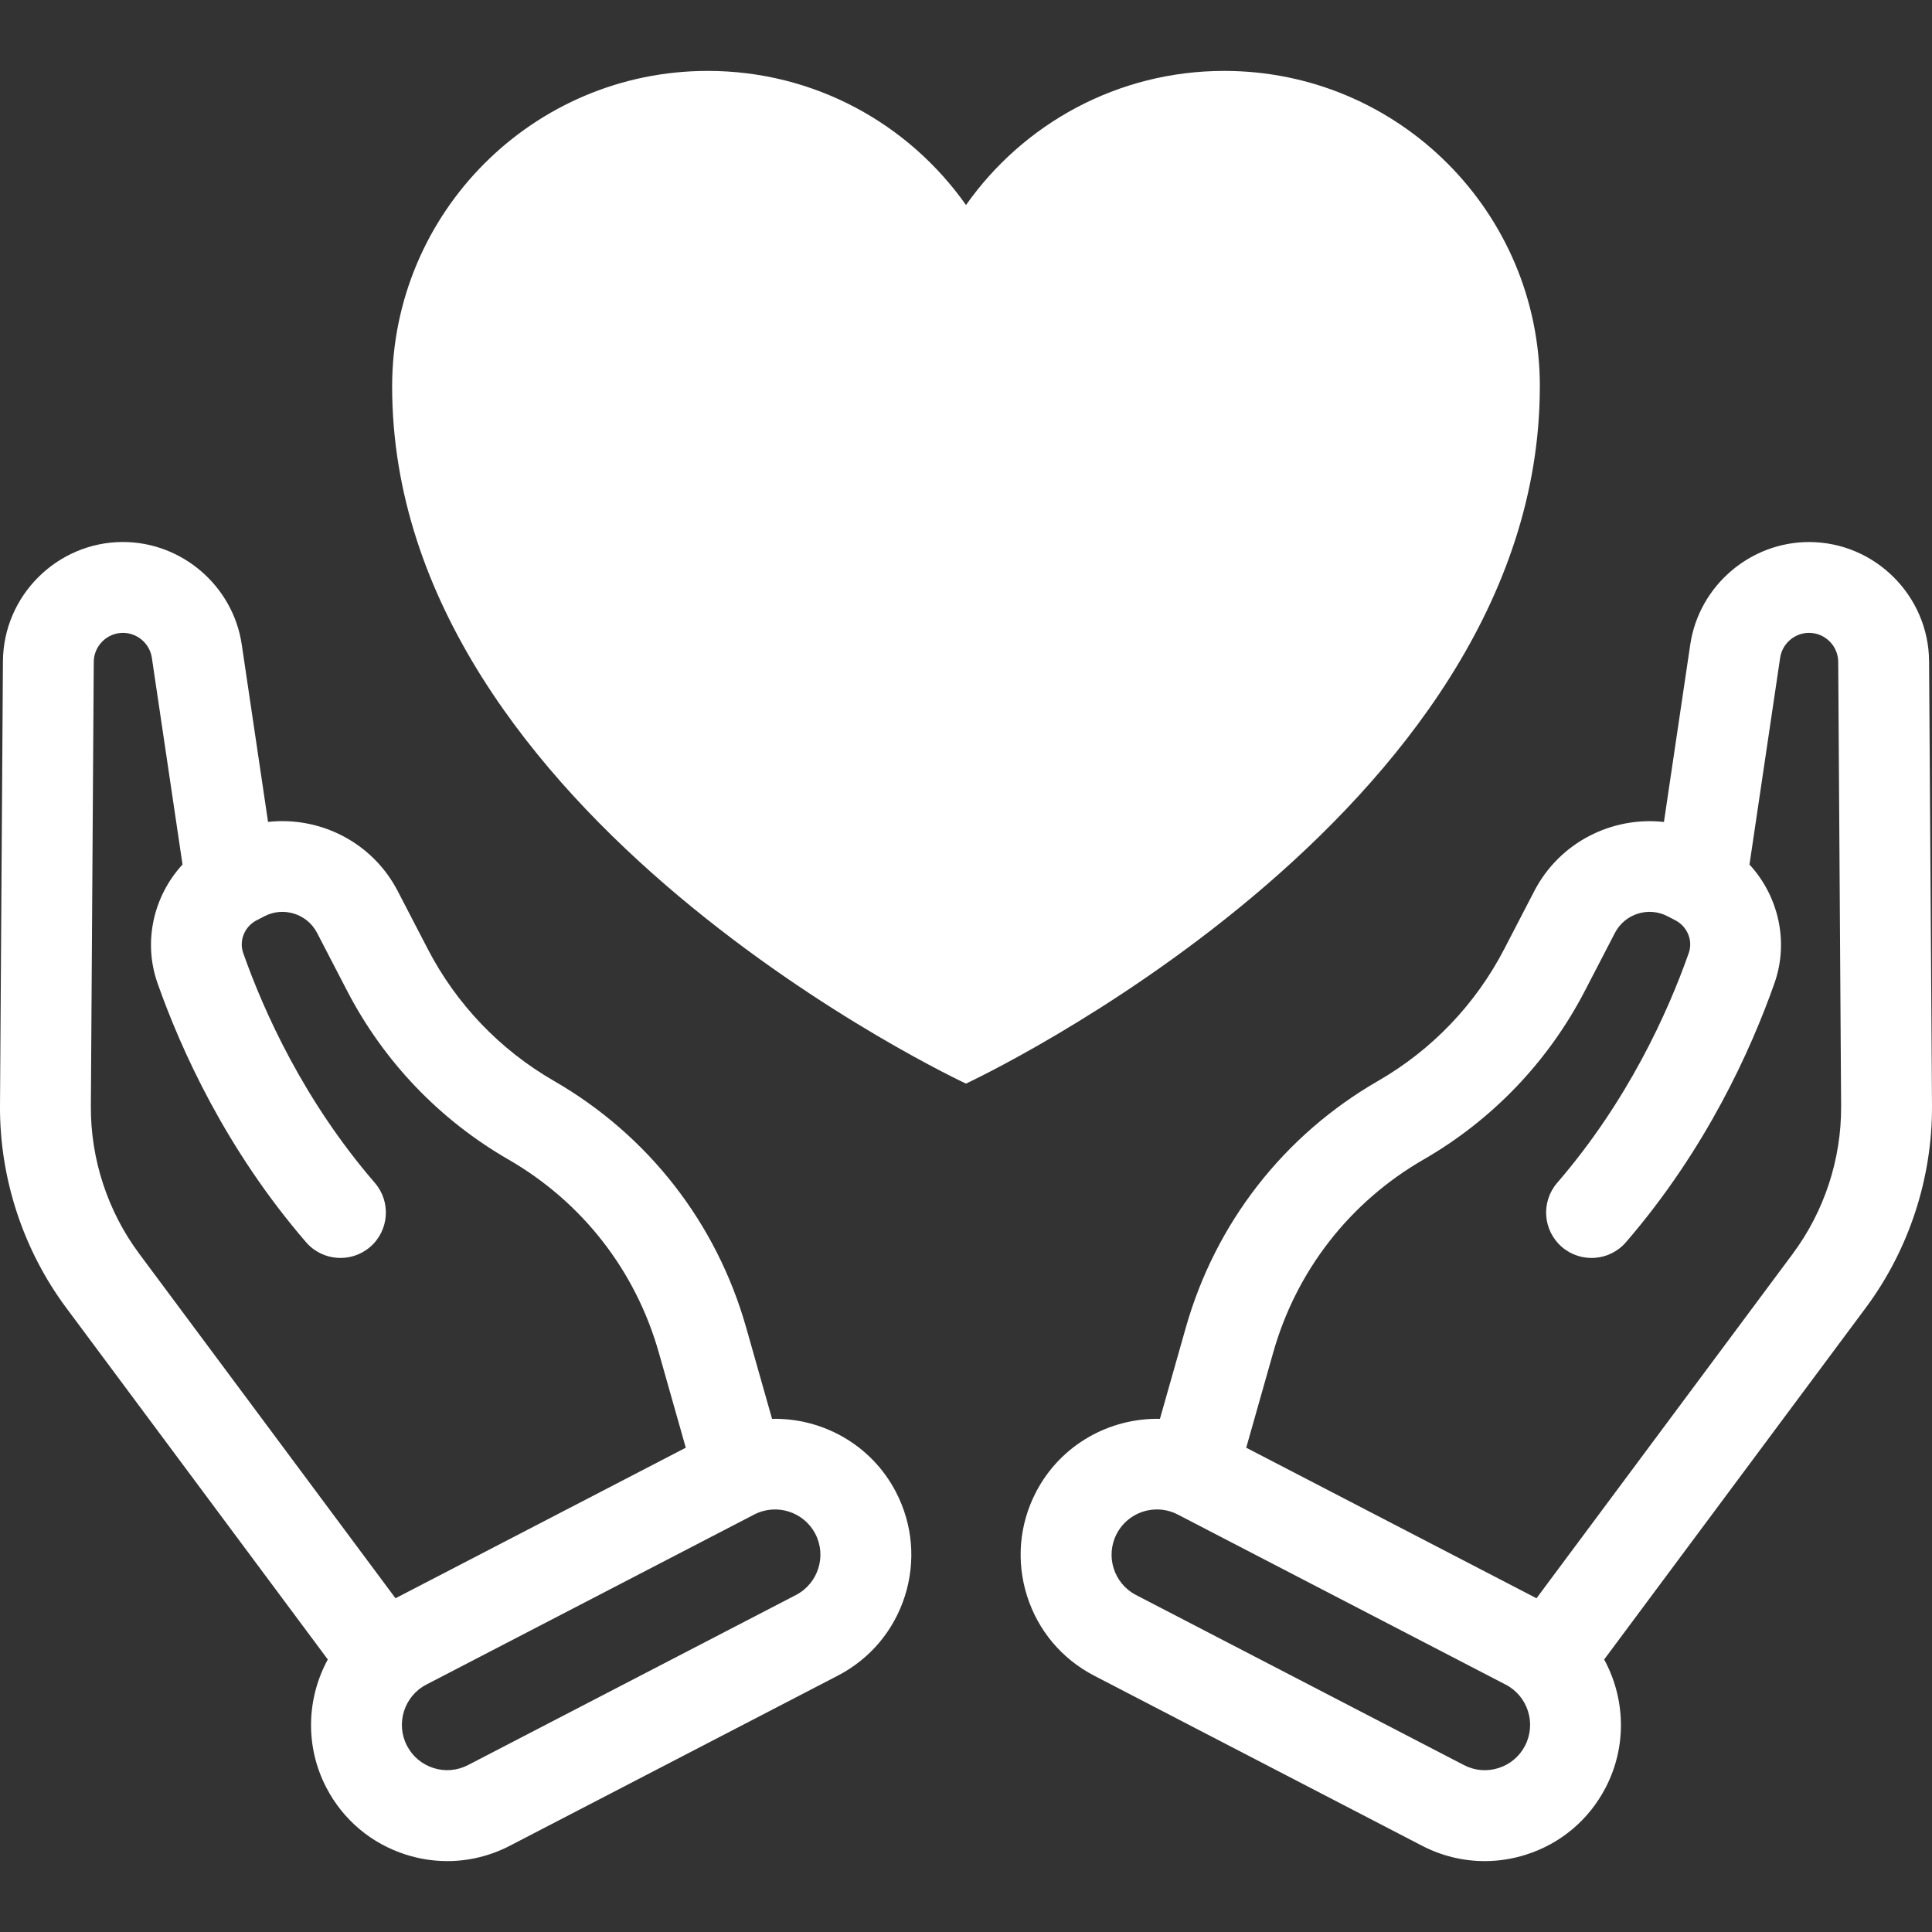 <?xml version="1.0" encoding="UTF-8"?> <svg xmlns="http://www.w3.org/2000/svg" id="uuid-5491c104-6c86-49c7-9fde-1ac0f4acda64" viewBox="0 0 100 100"><rect x="0" y="0" width="100" height="100" fill="#333333" stroke="none"/><path d="m79.703,20.007c0-9.022-7.314-16.337-16.337-16.337-5.525,0-10.409,2.744-13.366,6.943-2.957-4.199-7.84-6.943-13.366-6.943-9.022,0-16.337,7.314-16.337,16.337,0,22.276,29.702,36.08,29.702,36.08,0,0,29.702-13.804,29.702-36.08h.002Z" style="fill:#fff; stroke-width:0px;"></path><path d="m100,57.229l-.151-22.999c-.022-3.39-2.798-6.159-6.187-6.174h-.026c-3.058,0-5.698,2.275-6.148,5.303l-1.363,9.186c-2.681-.297-5.396,1.042-6.711,3.577l-1.555,2.999c-1.482,2.859-3.739,5.219-6.528,6.826-4.881,2.815-8.416,7.351-9.954,12.77l-1.339,4.722c-2.601-.053-5.138,1.332-6.416,3.793-.867,1.671-1.03,3.581-.462,5.375.569,1.794,1.803,3.259,3.474,4.126l16.972,8.803c1.018.528,2.124.795,3.238.795.716,0,1.436-.11,2.138-.333,1.795-.569,3.26-1.802,4.127-3.474,1.12-2.16,1.008-4.638-.078-6.629l13.54-18.203c2.235-3.003,3.451-6.718,3.428-10.461h0Zm-21.064,33.129c-.289.557-.777.967-1.374,1.156-.599.191-1.233.134-1.789-.154l-16.973-8.803c-1.148-.596-1.598-2.014-1.002-3.162.417-.805,1.238-1.266,2.087-1.266.363,0,.732.085,1.076.263l16.972,8.803c1.148.595,1.598,2.014,1.003,3.162h0Zm13.864-25.473l-13.271,17.841-15.025-7.793,1.399-4.934c1.201-4.236,3.964-7.781,7.778-9.981,3.568-2.056,6.457-5.076,8.353-8.734l1.555-2.999c.512-.987,1.734-1.374,2.721-.861l.405.21c.623.323.922,1.05.696,1.692-1.089,3.088-3.155,7.66-6.813,11.899-.848.983-.739,2.468.244,3.317.983.846,2.468.738,3.316-.244,4.138-4.795,6.465-9.938,7.688-13.408.761-2.159.201-4.519-1.293-6.142l1.587-10.701c.109-.737.751-1.291,1.495-1.291h.006c.825.003,1.5.678,1.505,1.502l.15,22.999c.018,2.729-.868,5.437-2.496,7.626h0Z" style="fill:#fff; stroke-width:0px;"></path><path d="m39.961,73.438l-1.339-4.723c-1.538-5.42-5.072-9.956-9.954-12.77-2.788-1.607-5.046-3.967-6.527-6.826l-1.556-2.999c-1.314-2.535-4.03-3.874-6.711-3.578l-1.362-9.186c-.45-3.026-3.09-5.302-6.148-5.302h-.026c-3.389.015-6.164,2.784-6.186,6.174L0,57.229c-.024,3.743,1.193,7.459,3.427,10.462l13.54,18.203c-1.086,1.991-1.198,4.469-.078,6.629.867,1.671,2.333,2.904,4.127,3.474.703.223,1.422.333,2.138.333,1.114,0,2.22-.267,3.237-.795l16.972-8.803c1.671-.867,2.905-2.332,3.475-4.126.568-1.795.405-3.704-.462-5.375-1.276-2.461-3.813-3.846-6.415-3.792h0ZM4.703,57.258l.15-22.999c.005-.824.68-1.498,1.505-1.502h.006c.745,0,1.387.553,1.496,1.289l1.587,10.701c-1.493,1.623-2.054,3.983-1.293,6.143,1.223,3.469,3.55,8.612,7.688,13.408.848.983,2.333,1.089,3.316.244.983-.848,1.092-2.334.244-3.317-3.659-4.24-5.725-8.811-6.814-11.899-.226-.642.073-1.37.694-1.691l.409-.212c.988-.51,2.207-.124,2.72.862l1.555,2.999c1.897,3.658,4.785,6.678,8.353,8.734,3.815,2.2,6.577,5.745,7.778,9.981l1.399,4.934-15.025,7.793-13.271-17.841c-1.628-2.189-2.515-4.897-2.497-7.626h0Zm36.497,25.298l-16.973,8.803c-.557.288-1.192.344-1.789.154-.597-.19-1.085-.599-1.374-1.156-.595-1.148-.145-2.567,1.003-3.163l16.972-8.803c1.15-.594,2.568-.145,3.163,1.003.595,1.148.145,2.566-1.003,3.162h0Z" style="fill:#fff; stroke-width:0px;"></path></svg> 